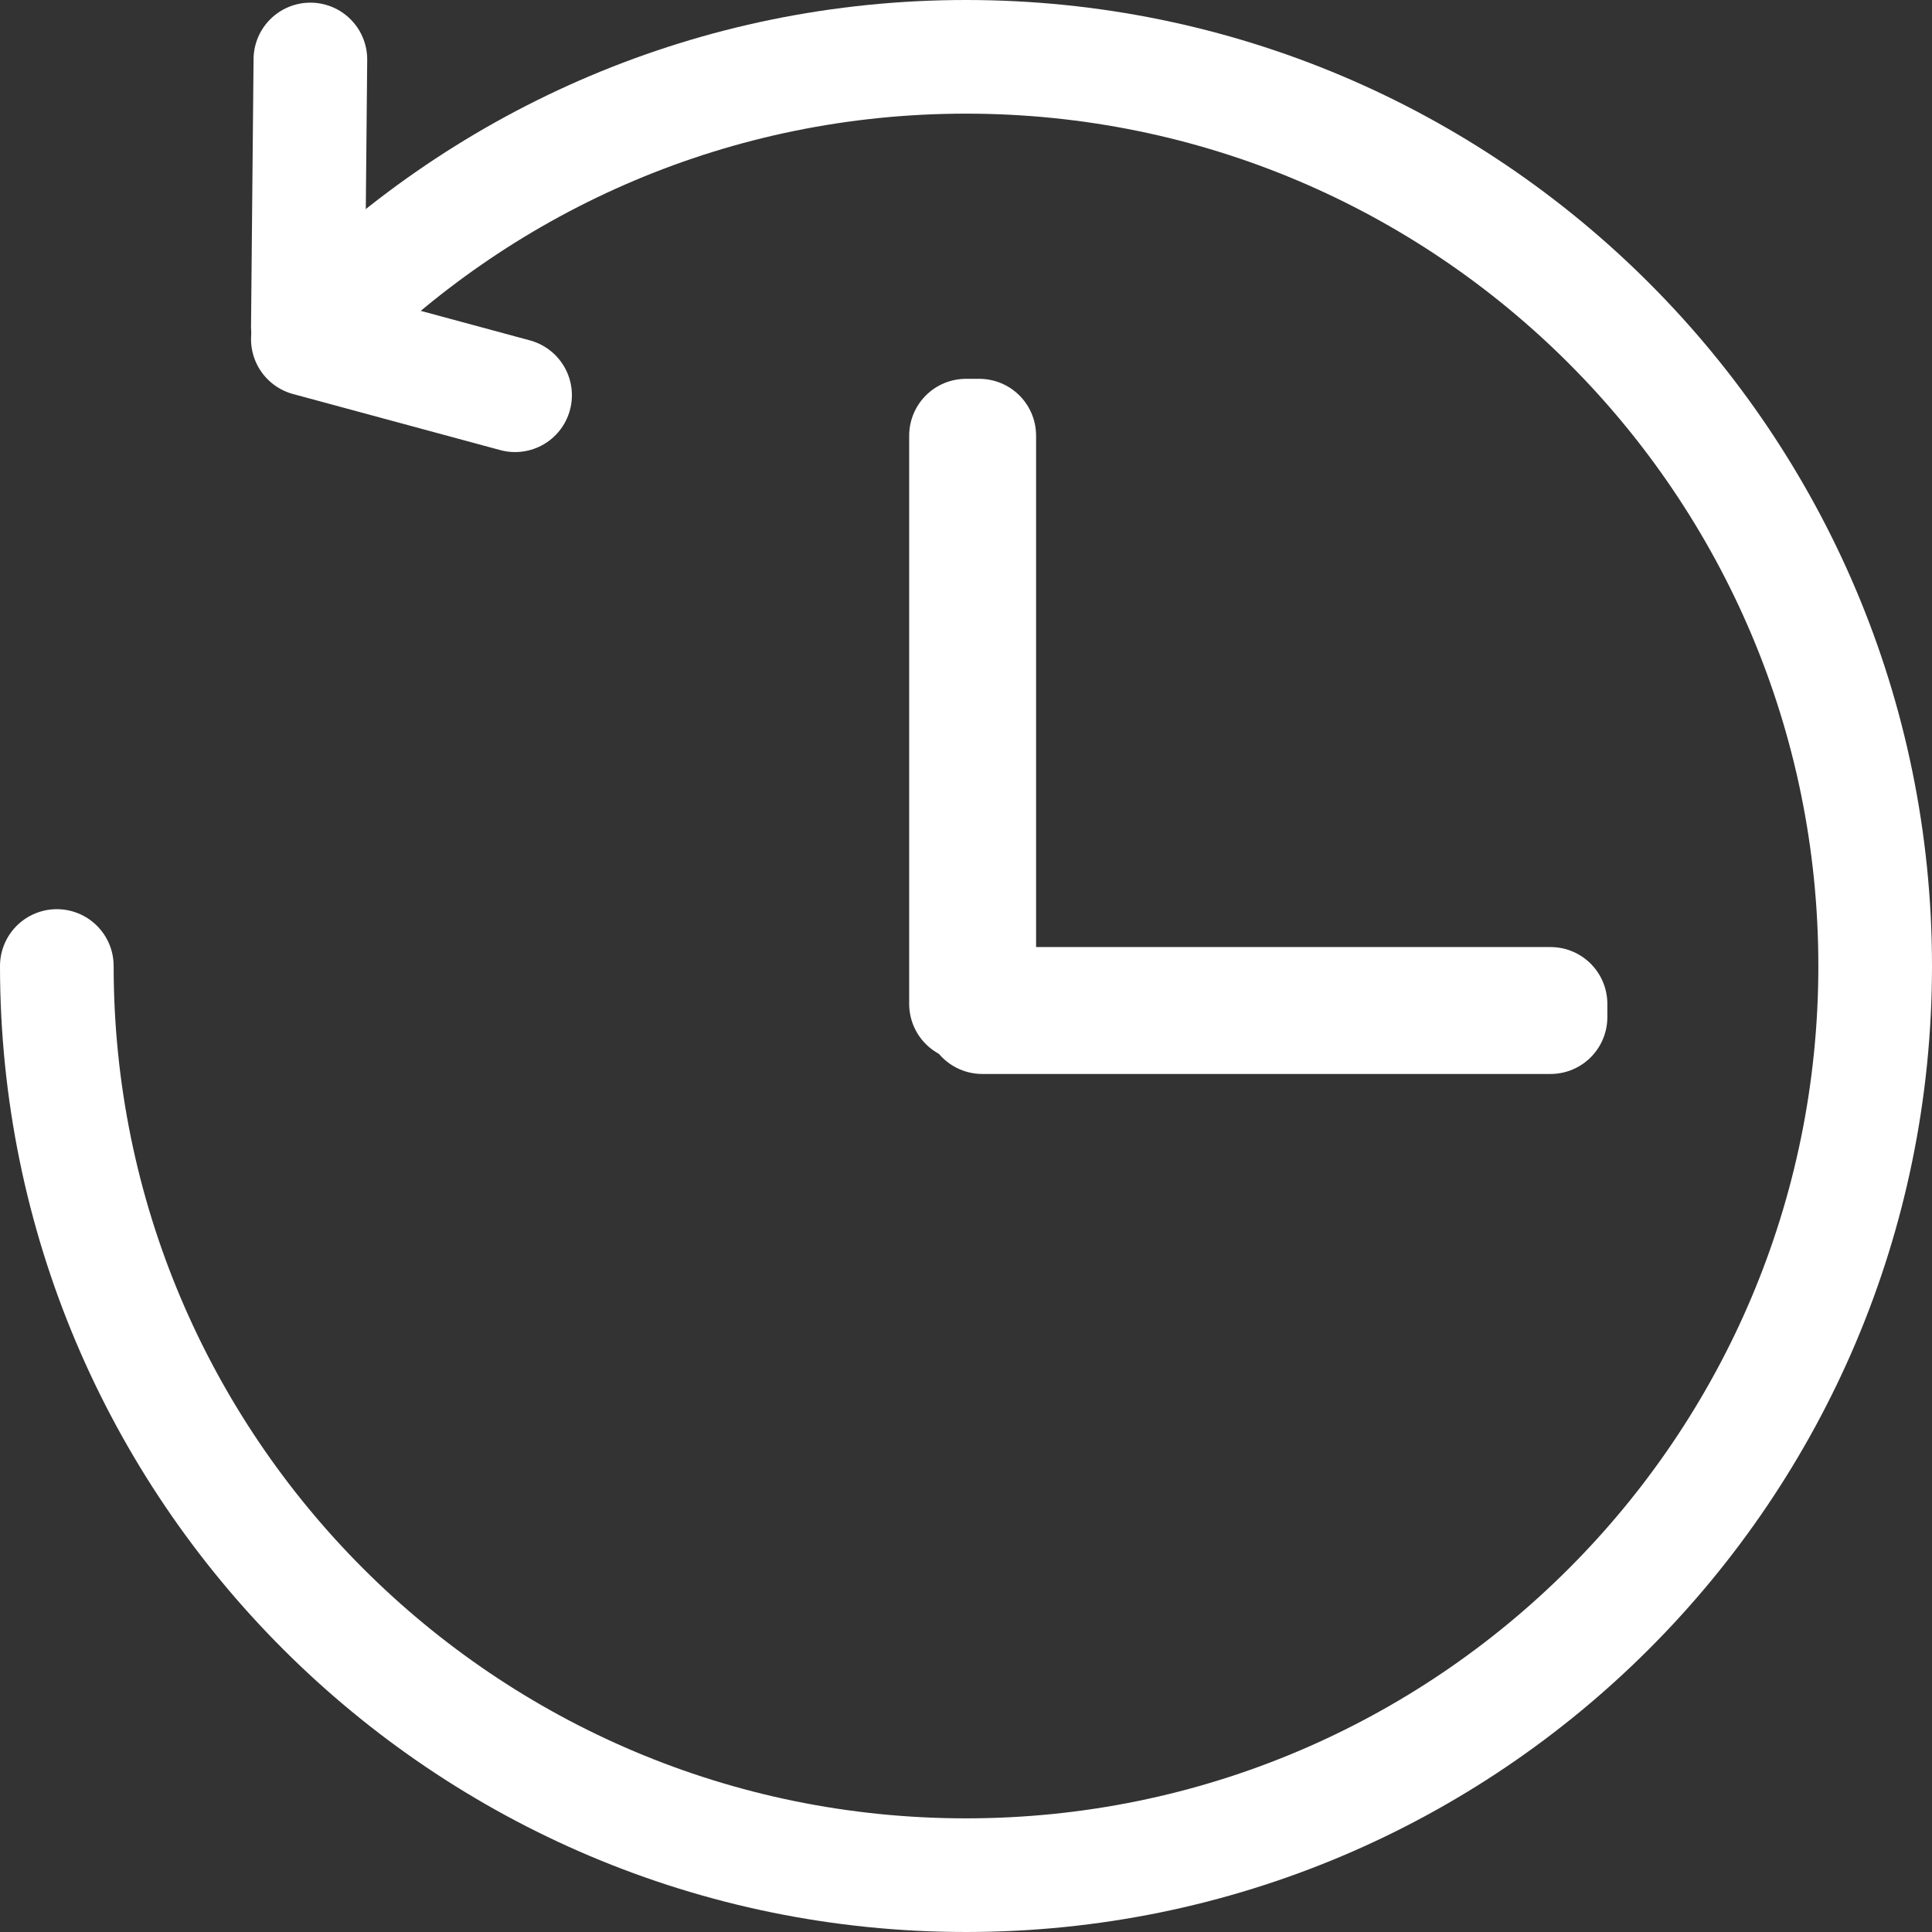 <svg viewBox="0 0 153 153" xmlns="http://www.w3.org/2000/svg"><rect x="0" y="0" width="153" height="153" fill="#333333" stroke="none"/><g fill="none" stroke="#fff" stroke-linecap="round" stroke-linejoin="round" stroke-width="9"><path d="m25.59 25.59c13.03-13.03 31.03-21.09 50.91-21.09 39.76 0 72 32.24 72 72s-32.24 72-72 72-72-32.24-72-72"/><path d="m76.5 34.5h1.05v45h-1.05z"/><path d="m99.76 57.53h1.05v45h-1.05z" transform="matrix(0 1 -1 0 180.32 -20.26)"/><path d="m24.58 4.71-.2 21.17"/><path d="m40.79 31.3-16.41-4.44"/></g></svg>